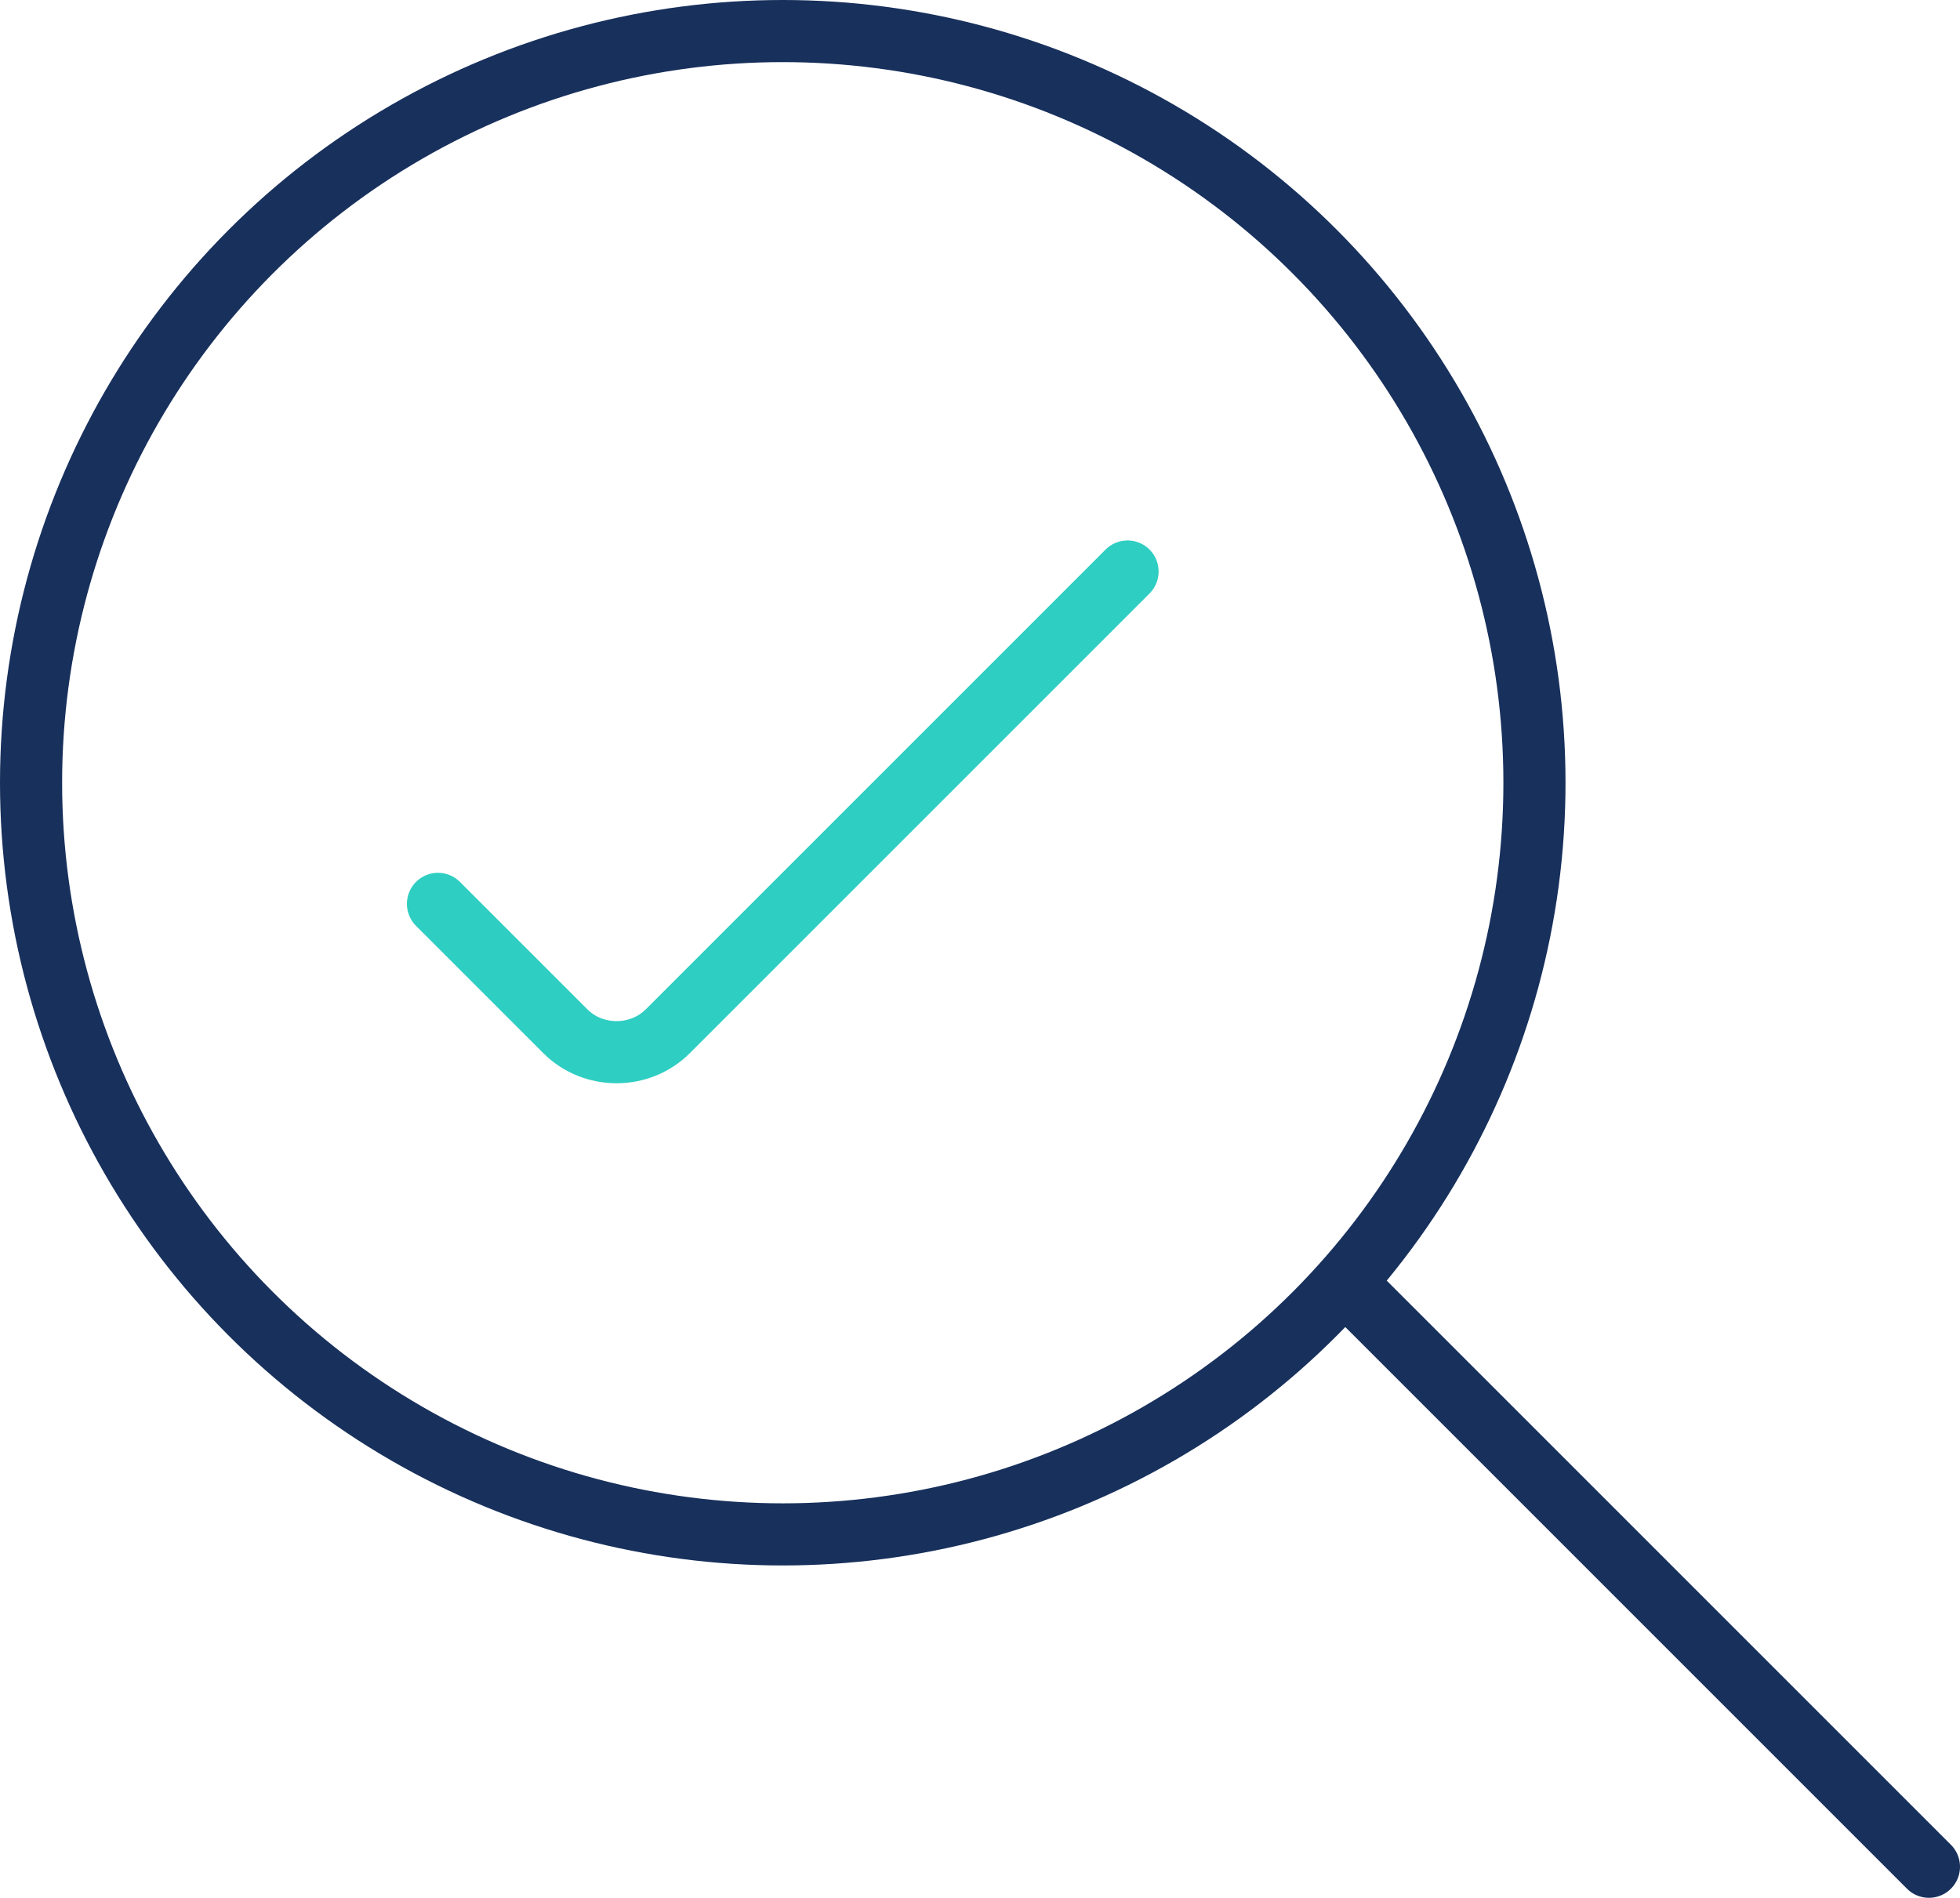 <?xml version="1.0" encoding="utf-8"?>
<!-- Generator: Adobe Illustrator 25.3.1, SVG Export Plug-In . SVG Version: 6.00 Build 0)  -->
<svg version="1.1" id="Layer_1" xmlns="http://www.w3.org/2000/svg" xmlns:xlink="http://www.w3.org/1999/xlink" x="0px" y="0px"
	 viewBox="0 0 63.1 61.1" style="enable-background:new 0 0 63.1 61.1;" xml:space="preserve">
<style type="text/css">
	.st0{fill:none;stroke:#2ECEC2;stroke-width:2;stroke-linecap:round;stroke-miterlimit:10;}
	.st1{fill:none;stroke:#18305C;stroke-width:2;stroke-linecap:round;stroke-miterlimit:10;}
	.st2{fill:#18305C;}
	.st3{fill:none;stroke:#18305C;stroke-width:2;stroke-miterlimit:10;}
	.st4{fill:#1A325D;}
	.st5{fill:#2ECDC1;}
	.st6{fill:#2ECEC2;}
	.st7{fill:#19305C;}
	.st8{fill:#2FCEC2;}
</style>
<g>
	<circle class="st1" cx="25.2" cy="25.2" r="24.2"/>
	<line class="st1" x1="43.4" y1="41.4" x2="62.1" y2="60.1"/>
	<path class="st0" d="M14.1,29.1l4.1,4.1c0.9,0.9,2.4,0.9,3.3,0l14.8-14.8"/>
</g>
</svg>
